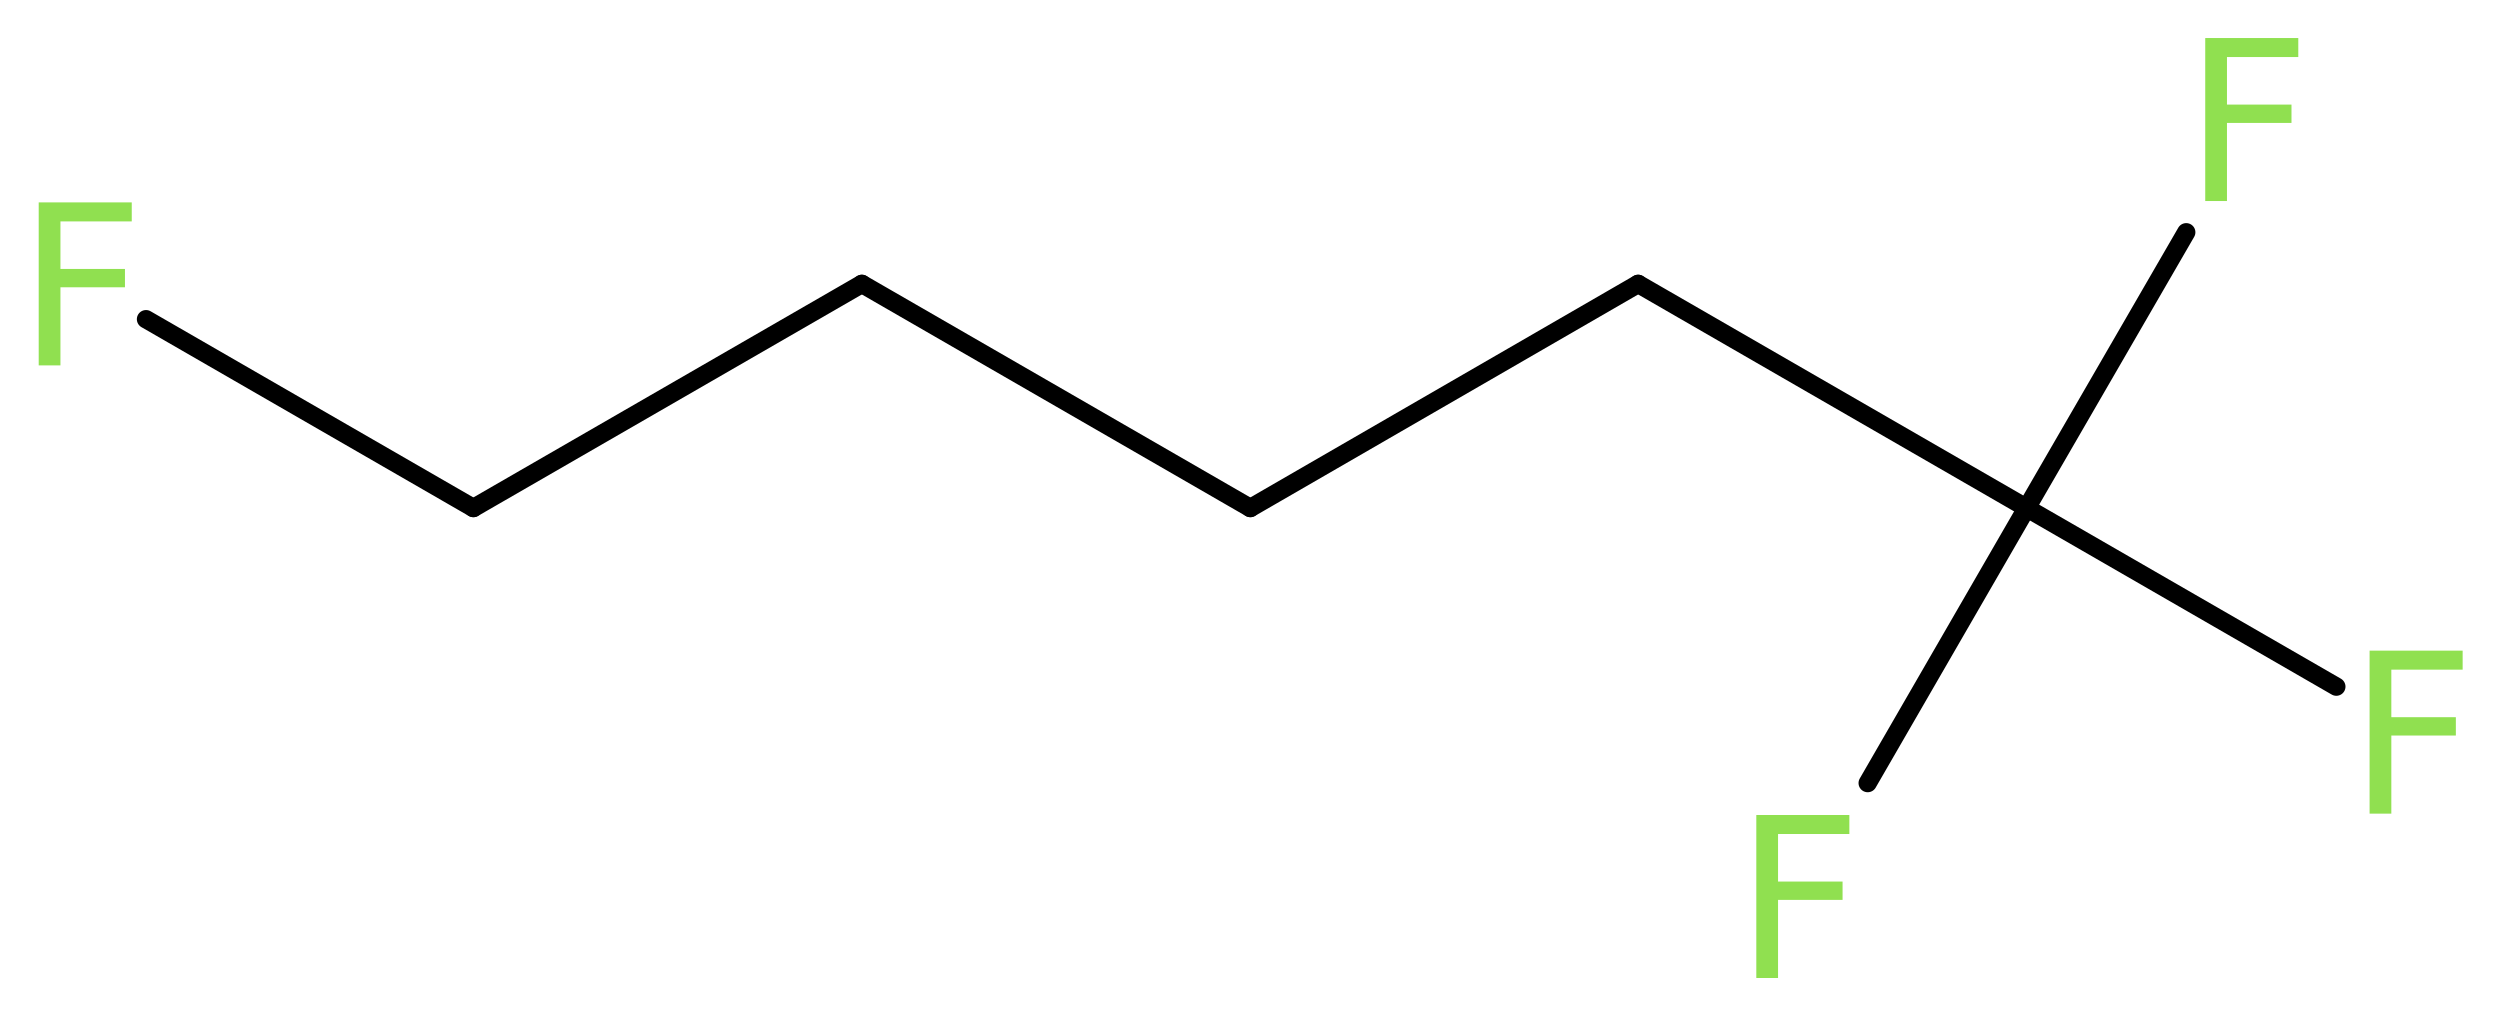 <?xml version='1.0' encoding='UTF-8'?>
<!DOCTYPE svg PUBLIC "-//W3C//DTD SVG 1.1//EN" "http://www.w3.org/Graphics/SVG/1.1/DTD/svg11.dtd">
<svg version='1.2' xmlns='http://www.w3.org/2000/svg' xmlns:xlink='http://www.w3.org/1999/xlink' width='36.81mm' height='14.96mm' viewBox='0 0 36.81 14.96'>
  <desc>Generated by the Chemistry Development Kit (http://github.com/cdk)</desc>
  <g stroke-linecap='round' stroke-linejoin='round' stroke='#000000' stroke-width='.27' fill='#90E050'>
    <rect x='.0' y='.0' width='37.0' height='15.0' fill='#FFFFFF' stroke='none'/>
    <g id='mol1' class='mol'>
      <line id='mol1bnd1' class='bond' x1='2.15' y1='4.7' x2='6.97' y2='7.48'/>
      <line id='mol1bnd2' class='bond' x1='6.97' y1='7.48' x2='12.69' y2='4.18'/>
      <line id='mol1bnd3' class='bond' x1='12.69' y1='4.18' x2='18.41' y2='7.48'/>
      <line id='mol1bnd4' class='bond' x1='18.41' y1='7.48' x2='24.12' y2='4.18'/>
      <line id='mol1bnd5' class='bond' x1='24.12' y1='4.18' x2='29.84' y2='7.48'/>
      <line id='mol1bnd6' class='bond' x1='29.84' y1='7.48' x2='27.5' y2='11.53'/>
      <line id='mol1bnd7' class='bond' x1='29.84' y1='7.48' x2='34.4' y2='10.11'/>
      <line id='mol1bnd8' class='bond' x1='29.84' y1='7.48' x2='32.19' y2='3.42'/>
      <path id='mol1atm1' class='atom' d='M.56 2.98h1.38v.28h-1.05v.7h.95v.27h-.95v1.15h-.32v-2.4z' stroke='none'/>
      <path id='mol1atm7' class='atom' d='M25.85 12.0h1.38v.28h-1.05v.7h.95v.27h-.95v1.15h-.32v-2.4z' stroke='none'/>
      <path id='mol1atm8' class='atom' d='M34.88 9.58h1.38v.28h-1.05v.7h.95v.27h-.95v1.15h-.32v-2.4z' stroke='none'/>
      <path id='mol1atm9' class='atom' d='M32.46 .56h1.38v.28h-1.05v.7h.95v.27h-.95v1.15h-.32v-2.4z' stroke='none'/>
    </g>
  </g>
</svg>
